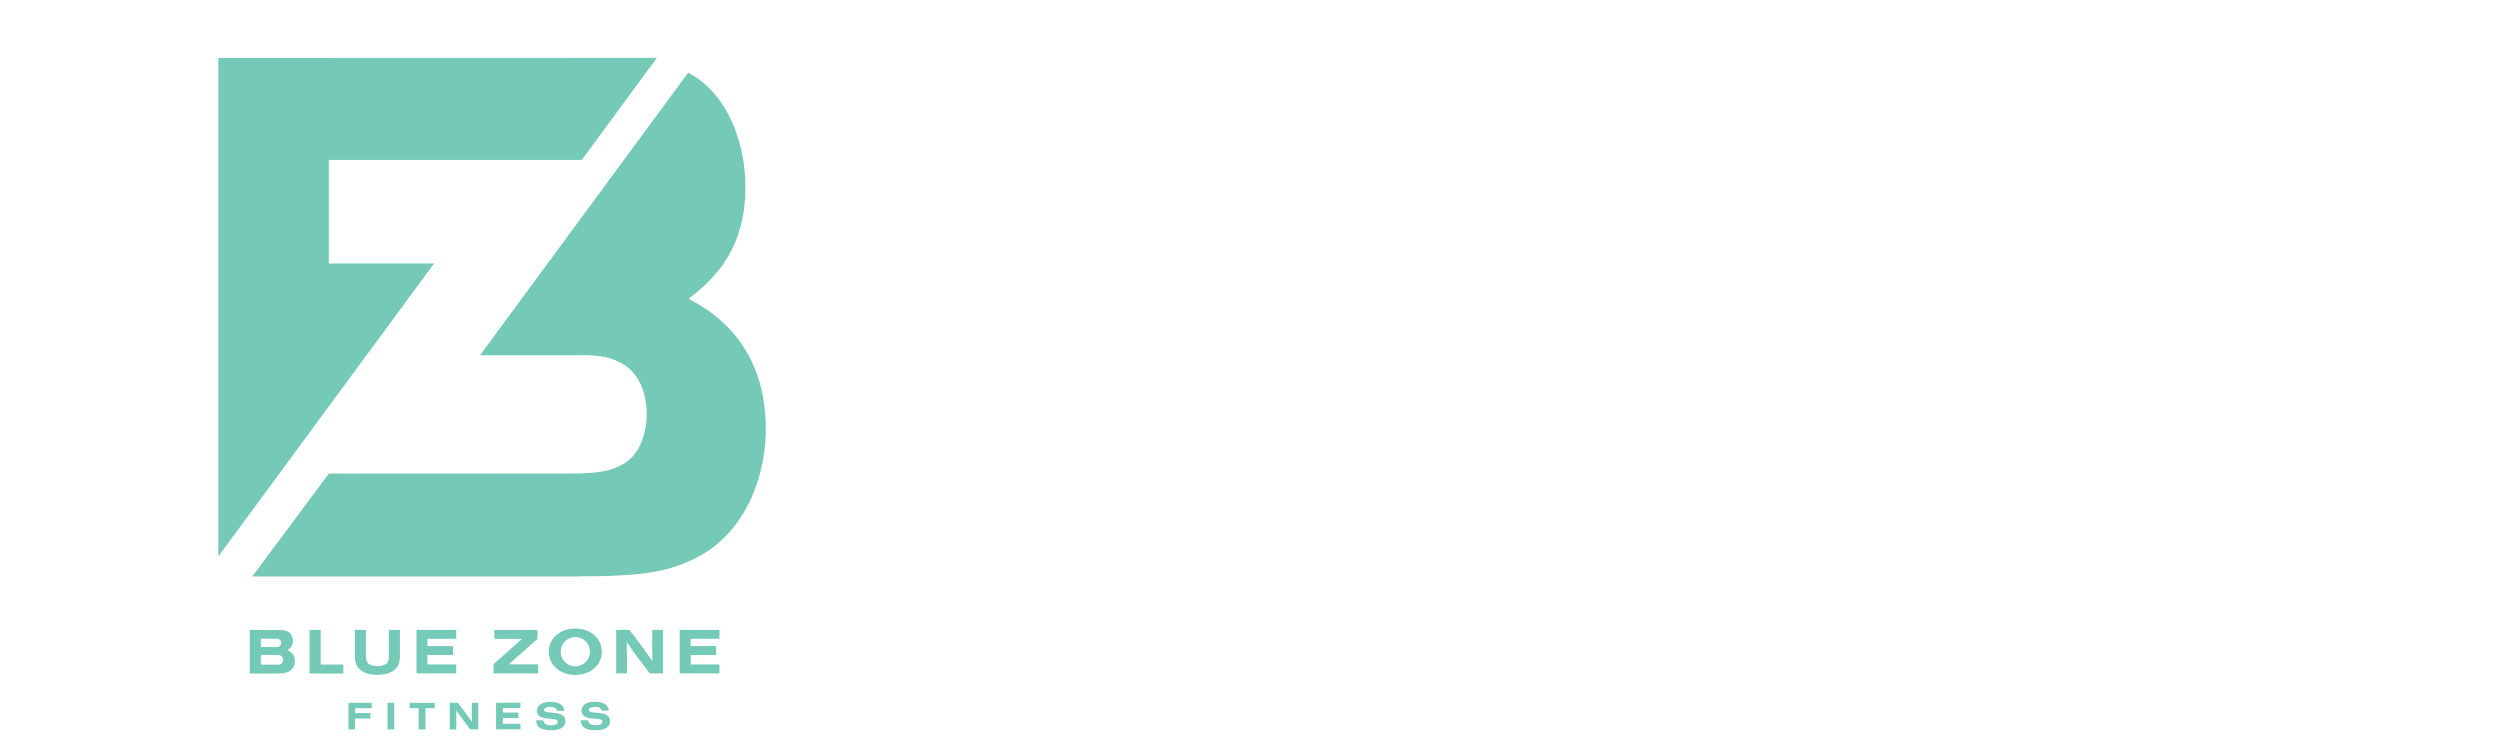 <?xml version="1.0" encoding="utf-8"?>
<!-- Generator: Adobe Illustrator 27.8.0, SVG Export Plug-In . SVG Version: 6.00 Build 0)  -->
<svg version="1.0" id="Layer_1" xmlns="http://www.w3.org/2000/svg" xmlns:xlink="http://www.w3.org/1999/xlink" x="0px" y="0px"
	 width="400px" height="120px" viewBox="0 0 400 120" enable-background="new 0 0 400 120" xml:space="preserve">
<g>
	<path fill="#75C9B7" d="M52.61,25.63v16.49c0,0.02,0.01,0.03,0.03,0.03l0,0H69.4c0.02,0,0.03,0.02,0.03,0.03
		c0,0.01,0,0.01-0.01,0.02L34.99,88.95c-0.01,0.01-0.03,0.02-0.05,0.01c-0.01-0.01-0.01-0.02-0.01-0.03V9.31
		c0-0.02,0.01-0.03,0.03-0.03l70.09-0.02c0.02,0,0.03,0.02,0.03,0.03c0,0.01,0,0.01-0.01,0.02L93.09,25.58
		c-0.01,0.01-0.02,0.01-0.03,0.01H52.65C52.63,25.6,52.61,25.61,52.61,25.63L52.61,25.63z"/>
	<path fill="#75C9B7" d="M110.24,47.86c0.88,0.44,1.73,0.93,2.53,1.46c4.36,2.9,7.27,6.8,8.73,11.72c0.47,1.59,0.78,3.29,0.93,5.1
		c0.18,2.17,0.12,4.31-0.18,6.42c-0.8,5.61-3.34,11.18-7.85,14.78c-0.55,0.44-1.1,0.82-1.67,1.16c-2.41,1.43-4.93,2.4-7.55,2.9
		c-1.1,0.21-2.1,0.36-2.99,0.44c-2.23,0.21-4.49,0.33-6.8,0.36c-0.77,0.01-1.46,0.01-2.08,0c-0.21,0-0.44,0.03-0.62,0.03
		c-17.43,0-34.85,0-52.27,0c-0.02,0-0.03-0.01-0.03-0.03c0-0.01,0-0.01,0.01-0.02l12.2-16.39c0.01-0.01,0.03-0.02,0.04-0.02
		c13.05,0.01,26.07,0.01,39.06-0.01c1.52,0,3.13-0.07,4.63-0.32c1.36-0.22,2.6-0.69,3.71-1.39c1.29-0.82,2.22-2.24,2.73-3.68
		c0.73-2.07,0.89-4.24,0.48-6.51c-0.39-2.12-1.46-4.26-3.29-5.43c-1.03-0.66-2.06-1.08-3.08-1.28c-0.9-0.17-1.87-0.28-2.92-0.32
		c-0.22-0.01-0.43-0.01-0.63,0c-0.12,0.01-0.25,0.01-0.37,0.01c-5.38,0-10.74,0-16.08,0c-0.05,0-0.07-0.02-0.03-0.07l33.22-45.09
		c0.02-0.03,0.05-0.04,0.09-0.02c4.23,2.19,6.85,6.58,8.11,11.03c0.85,3,1.15,6.11,0.92,9.34c-0.32,4.45-1.82,8.48-4.76,11.87
		c-1.21,1.4-2.61,2.68-4.19,3.84C110.19,47.81,110.19,47.84,110.24,47.86z"/>
	<path fill="#75C9B7" d="M93.52,107.78c-1.87,0.53-4.07,0.07-5.18-1.63c-0.55-0.84-0.69-1.94-0.4-2.89c0.39-1.27,1.42-2.15,2.68-2.5
		c1.85-0.52,4.26-0.02,5.25,1.84c0.31,0.58,0.45,1.2,0.42,1.87C96.22,106.06,95.05,107.34,93.52,107.78z M94.39,104.27
		c0-1.29-1.05-2.34-2.34-2.34l0,0c-1.29,0-2.34,1.05-2.34,2.34c0,1.29,1.05,2.34,2.34,2.34l0,0
		C93.34,106.61,94.39,105.56,94.39,104.27L94.39,104.27z"/>
	<path fill="#75C9B7" d="M46.08,104.06c0.56,0.26,0.9,0.65,1.04,1.18c0.25,0.96-0.21,1.99-1.17,2.32c-0.39,0.13-0.85,0.2-1.38,0.2
		c-1.5,0-3.01,0-4.55,0c-0.04,0-0.06-0.02-0.06-0.06v-6.85c0-0.03,0.02-0.05,0.05-0.05c1.75-0.01,3.41-0.01,4.99,0.01
		c1.19,0.01,1.81,0.6,1.87,1.75c0.03,0.57-0.31,1.11-0.79,1.42C46.03,104.01,46.03,104.04,46.08,104.06z M41.74,102.24v1.24
		c0,0.03,0.02,0.05,0.05,0.05c0,0,0,0,0,0h2.53c0.36,0,0.66-0.27,0.66-0.6c0,0,0,0,0,0v-0.13c0-0.33-0.3-0.6-0.66-0.6c0,0,0,0,0,0
		h-2.53C41.76,102.19,41.74,102.22,41.74,102.24L41.74,102.24z M41.74,104.82l0,1.47c0,0.03,0.02,0.05,0.05,0.05l2.67,0.01
		c0.46,0,0.83-0.32,0.83-0.71c0,0,0,0,0,0v-0.14c0-0.39-0.37-0.71-0.83-0.71l-2.67-0.01C41.76,104.78,41.74,104.8,41.74,104.82
		L41.74,104.82z"/>
	<path fill="#75C9B7" d="M51.35,106.32h3.55c0.02,0,0.04,0.02,0.04,0.04l0,0v1.36c0,0.02-0.02,0.04-0.04,0.04h-5.33
		c-0.02,0-0.04-0.02-0.04-0.04v-6.89c0-0.02,0.02-0.04,0.04-0.04c0,0,0,0,0,0h1.7c0.02,0,0.04,0.02,0.04,0.04l0,0v5.46
		C51.31,106.3,51.33,106.32,51.35,106.32C51.35,106.32,51.35,106.32,51.35,106.32z"/>
	<path fill="#75C9B7" d="M61.54,106.35c0.44-0.19,0.66-0.56,0.67-1.12c0.01-1.54,0.02-3,0.01-4.38c0-0.04,0.02-0.06,0.06-0.06h1.66
		c0.04,0,0.05,0.02,0.05,0.05c0,1.32,0,2.71,0,4.16c0,0.27-0.03,0.55-0.08,0.83c-0.22,1.15-1.19,1.8-2.29,2.03
		c-1.55,0.31-4.02,0.12-4.67-1.68c-0.11-0.31-0.17-0.71-0.16-1.21c0.01-1.45,0.01-2.83,0-4.13c0-0.04,0.02-0.06,0.06-0.06h1.64
		c0.04,0,0.05,0.02,0.05,0.05c0,1.28,0,2.64,0,4.09c0,0.6,0.09,1.2,0.73,1.44C60.06,106.66,60.81,106.65,61.54,106.35z"/>
	<path fill="#75C9B7" d="M68.39,102.26v1.08c0,0.02,0.01,0.03,0.03,0.03l0,0h4.03c0.02,0,0.03,0.01,0.03,0.03l0,0v1.37
		c0,0.02-0.01,0.03-0.03,0.03l0,0h-4.03c-0.02,0-0.03,0.01-0.03,0.03l0,0v1.45c0,0.02,0.01,0.03,0.03,0.03l0,0h4.55
		c0.02,0,0.03,0.01,0.03,0.03l0,0v1.37c0,0.02-0.01,0.03-0.03,0.03h-6.3c-0.02,0-0.03-0.01-0.03-0.03v-6.9
		c0-0.02,0.01-0.03,0.03-0.03l0,0h6.3c0.02,0,0.03,0.01,0.03,0.03l0,0v1.37c0,0.02-0.01,0.03-0.03,0.03l0,0h-4.55
		C68.41,102.22,68.39,102.24,68.39,102.26L68.39,102.26z"/>
	<path fill="#75C9B7" d="M81.5,106.29l4.57,0c0.02,0,0.03,0.01,0.03,0.03v1.4c0,0.02-0.01,0.03-0.03,0.03h0h-7.08
		c-0.02,0-0.03-0.01-0.03-0.03l0,0l0-1.43c0-0.01,0-0.02,0.01-0.02l4.48-3.99c0.01-0.01,0.01-0.03,0-0.05
		c-0.01-0.01-0.01-0.01-0.02-0.01h-4.31c-0.02,0-0.03-0.01-0.03-0.03v-1.37c0-0.02,0.01-0.03,0.03-0.03h6.85
		c0.02,0,0.03,0.01,0.03,0.03v1.39c0,0.01,0,0.02-0.01,0.02l-4.51,4c-0.01,0.01-0.01,0.03,0,0.05
		C81.48,106.29,81.49,106.29,81.5,106.29z"/>
	<path fill="#75C9B7" d="M104.4,105.72c-0.01-0.06-0.02-0.12-0.02-0.18c-0.03-1.56-0.04-3.12-0.02-4.69c0-0.04,0.02-0.07,0.07-0.07
		h1.6c0.03,0,0.05,0.02,0.05,0.05v6.86c0,0.03-0.02,0.05-0.05,0.05h-2.04c-0.02,0-0.05-0.01-0.06-0.03
		c-1.23-1.61-2.52-3.26-3.64-4.99c-0.01-0.01-0.01-0.01-0.01,0c0.04,1.7,0.05,3.35,0.03,4.95c0,0.04-0.02,0.07-0.07,0.07h-1.6
		c-0.03,0-0.05-0.02-0.05-0.05v-6.86c0-0.03,0.02-0.05,0.05-0.05h1.99c0.04,0,0.07,0.02,0.1,0.05c1.27,1.61,2.48,3.24,3.62,4.9
		C104.41,105.81,104.42,105.8,104.4,105.72z"/>
	<path fill="#75C9B7" d="M110.55,103.37h4c0.02,0,0.03,0.01,0.03,0.03v1.37c0,0.02-0.01,0.03-0.03,0.03h-4
		c-0.02,0-0.03,0.01-0.03,0.03v1.45c0,0.02,0.01,0.03,0.03,0.03h4.53c0.02,0,0.03,0.01,0.03,0.03v1.37c0,0.02-0.01,0.03-0.03,0.03
		l0,0h-6.3c-0.02,0-0.03-0.01-0.03-0.03l0,0v-6.9c0-0.02,0.01-0.03,0.03-0.03h6.3c0.02,0,0.03,0.01,0.03,0.03v1.37
		c0,0.02-0.01,0.03-0.03,0.03h-4.53c-0.02,0-0.03,0.01-0.03,0.03v1.08C110.51,103.35,110.53,103.37,110.55,103.37z"/>
	<path fill="#75C9B7" d="M87.17,113.35c-0.27,0.28,0.01,0.56,0.31,0.59c0.56,0.06,1.08,0.12,1.57,0.17
		c0.42,0.04,0.93,0.21,1.19,0.56c0.38,0.51,0.27,1.27-0.22,1.68c-0.24,0.2-0.53,0.33-0.86,0.4c-0.8,0.15-1.54,0.13-2.23-0.05
		c-0.73-0.2-1.11-0.66-1.13-1.4c0-0.04,0.02-0.06,0.06-0.06h1c0.05,0,0.07,0.02,0.08,0.07c0.12,0.71,0.95,0.79,1.55,0.72
		c0.32-0.04,0.53-0.12,0.63-0.24c0.31-0.37-0.01-0.67-0.4-0.71c-0.55-0.06-1.09-0.12-1.6-0.17c-0.09-0.01-0.26-0.06-0.5-0.15
		c-0.89-0.35-0.93-1.49-0.21-2.02c0.73-0.54,1.91-0.52,2.76-0.28c0.67,0.19,1.04,0.6,1.11,1.22c0,0.04-0.01,0.06-0.05,0.06H89.2
		c-0.04,0-0.07-0.02-0.08-0.06c-0.07-0.28-0.28-0.45-0.61-0.52C88.13,113.06,87.47,113.05,87.17,113.35z"/>
	<path fill="#75C9B7" d="M94.57,113.19c-0.5,0.15-0.46,0.7,0.09,0.76c0.52,0.06,1.04,0.11,1.56,0.17c0.78,0.08,1.43,0.51,1.38,1.36
		c-0.08,1.59-2.63,1.48-3.58,1.2c-0.69-0.2-1.05-0.66-1.08-1.39c0-0.04,0.02-0.06,0.06-0.06h1c0.04,0,0.07,0.02,0.08,0.06
		c0.13,0.83,1.27,0.82,1.89,0.65c0.18-0.05,0.37-0.18,0.4-0.38c0.06-0.37-0.28-0.48-0.57-0.51c-0.53-0.05-1.04-0.11-1.54-0.16
		c-0.12-0.01-0.28-0.06-0.5-0.15c-0.54-0.22-0.81-0.72-0.68-1.29c0.28-1.26,2.08-1.3,3.09-1.06c0.67,0.16,1.14,0.52,1.24,1.26
		c0.01,0.04-0.01,0.06-0.06,0.06h-1.02c-0.04,0-0.07-0.02-0.08-0.07C96.09,112.99,95.07,113.04,94.57,113.19z"/>
	<path fill="#75C9B7" d="M56.81,115.01v1.66c0,0.02-0.01,0.03-0.03,0.03c0,0,0,0,0,0l-1,0c-0.02,0-0.03-0.01-0.03-0.03l0,0v-4.19
		c0-0.02,0.01-0.03,0.03-0.03c0,0,0,0,0,0h3.66c0.02,0,0.03,0.01,0.03,0.03l0,0v0.8c0,0.02-0.01,0.03-0.03,0.03c0,0,0,0,0,0h-2.59
		c-0.02,0-0.03,0.01-0.03,0.03l0,0l0,0.72c0,0.02,0.01,0.03,0.03,0.03c0,0,0,0,0,0h2.39c0.02,0,0.03,0.01,0.03,0.03l0,0v0.82
		c0,0.02-0.01,0.03-0.03,0.03c0,0,0,0,0,0h-2.39C56.83,114.98,56.81,114.99,56.81,115.01L56.81,115.01z"/>
	<path fill="#75C9B7" d="M62.03,112.45h1.01c0.02,0,0.03,0.01,0.03,0.03v4.2c0,0.02-0.01,0.03-0.03,0.03h-1.01
		c-0.02,0-0.03-0.01-0.03-0.03v-4.2C62,112.46,62.02,112.45,62.03,112.45z"/>
	<path fill="#75C9B7" d="M68.08,113.34v3.32c0,0.02-0.01,0.03-0.03,0.03c0,0,0,0,0,0l-1.03,0c-0.02,0-0.03-0.01-0.03-0.03v-3.32
		c0-0.02-0.01-0.03-0.03-0.03h-1.39c-0.02,0-0.03-0.01-0.03-0.03v-0.79c0-0.02,0.01-0.03,0.03-0.03h3.95c0.02,0,0.03,0.01,0.03,0.03
		v0.79c0,0.02-0.01,0.03-0.03,0.03h-1.39C68.1,113.31,68.08,113.32,68.08,113.34z"/>
	<path fill="#75C9B7" d="M75.51,115.42c-0.03-1.03-0.03-2-0.01-2.93c0-0.03,0.01-0.04,0.04-0.04h0.94c0.03,0,0.05,0.02,0.05,0.05
		v4.15c0,0.03-0.02,0.05-0.05,0.05H75.3c-0.04,0-0.07-0.02-0.1-0.05c-0.77-0.98-1.49-1.96-2.16-2.93c-0.02-0.03-0.03-0.03-0.03,0.01
		v2.95c0,0.01-0.01,0.03-0.03,0.03l0,0l-0.99,0c-0.02,0-0.03-0.01-0.03-0.03v-4.17c0-0.03,0.02-0.05,0.05-0.05h1.18
		c0.04,0,0.08,0.02,0.11,0.05c0.74,0.94,1.46,1.92,2.16,2.93C75.49,115.47,75.51,115.47,75.51,115.42z"/>
	<path fill="#75C9B7" d="M80.47,114.93v0.85c0,0.02,0.01,0.03,0.03,0.03h0h2.75c0.02,0,0.03,0.01,0.03,0.03l0,0v0.82
		c0,0.02-0.01,0.03-0.03,0.03h0h-3.85c-0.02,0-0.03-0.01-0.03-0.03l0,0v-4.19c0-0.02,0.01-0.03,0.03-0.03c0,0,0,0,0,0h3.85
		c0.02,0,0.03,0.01,0.03,0.03l0,0v0.8c0,0.02-0.01,0.03-0.03,0.03h0H80.5c-0.02,0-0.03,0.01-0.03,0.03l0,0v0.64
		c0,0.02,0.01,0.03,0.03,0.03h0h2.41c0.02,0,0.03,0.01,0.03,0.03l0,0v0.82c0,0.02-0.01,0.03-0.03,0.03l0,0H80.5
		C80.48,114.9,80.47,114.91,80.47,114.93L80.47,114.93z"/>
</g>
</svg>
